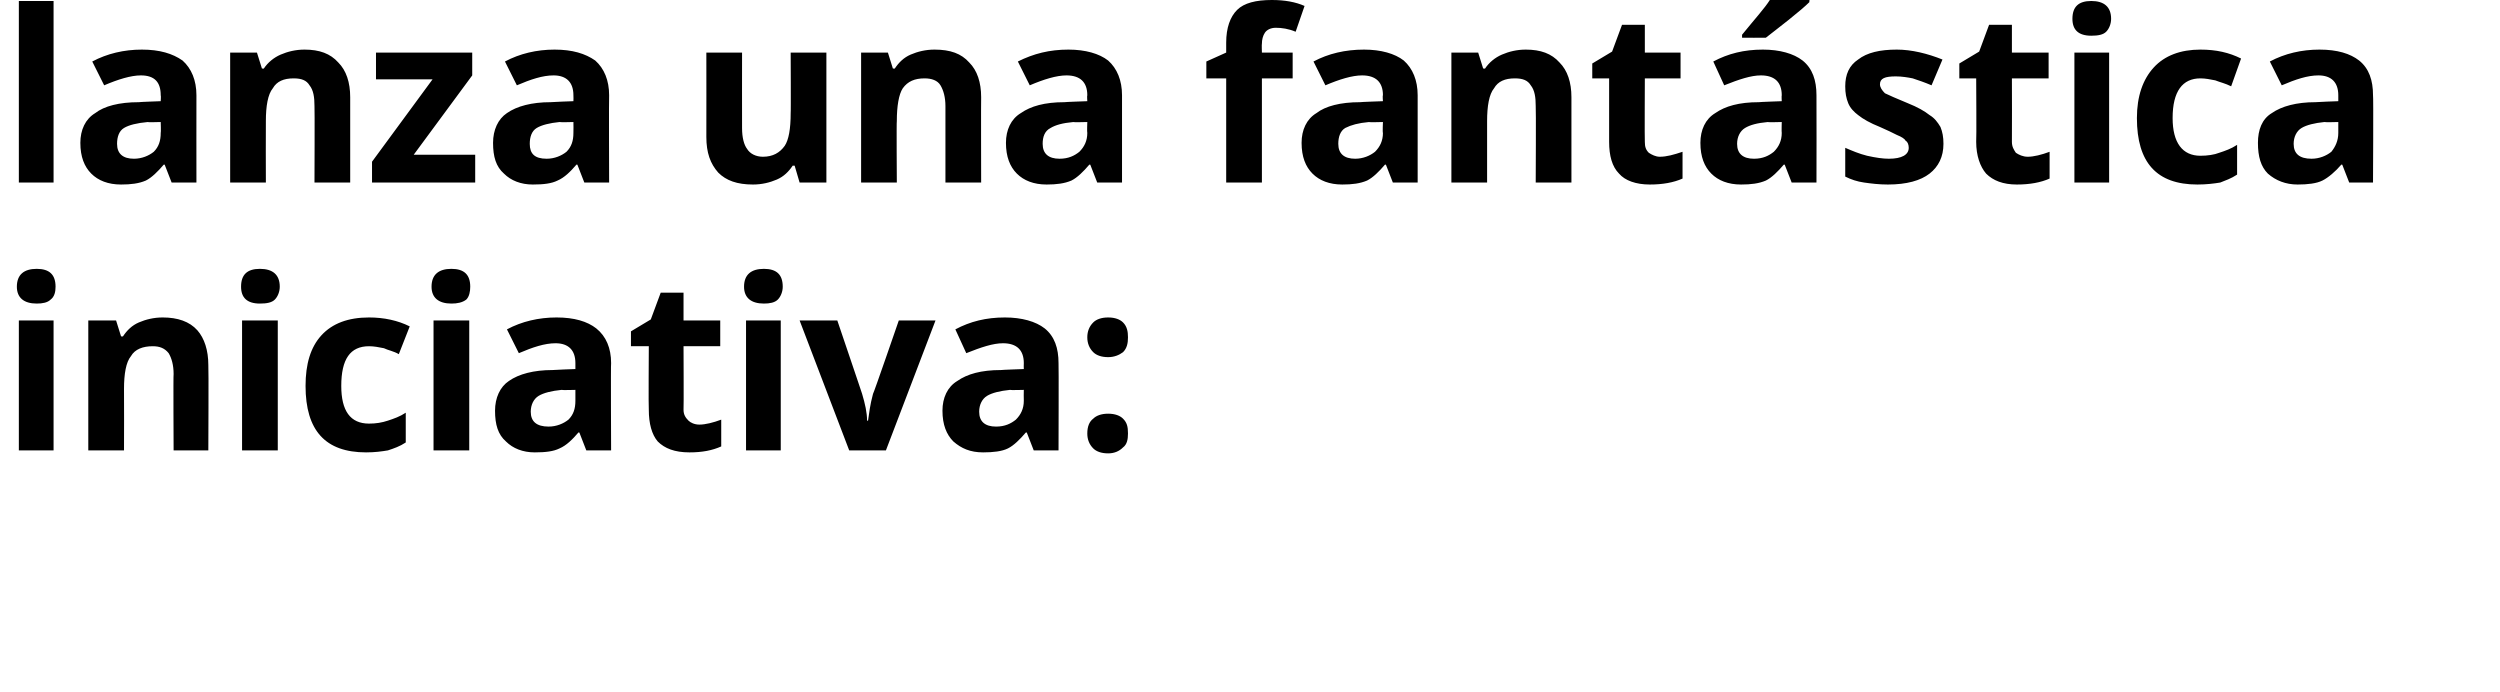 <?xml version="1.0" standalone="no"?><!DOCTYPE svg PUBLIC "-//W3C//DTD SVG 1.1//EN" "http://www.w3.org/Graphics/SVG/1.1/DTD/svg11.dtd"><svg xmlns="http://www.w3.org/2000/svg" version="1.1" width="252px" height="69.8px" viewBox="0 0 252 69.8">  <desc>lanza una fant stica iniciativa:</desc>  <defs/>  <g id="Polygon88404">    <path d="M 3.7 30.6 C 2.4 30.6 1.7 30 1.7 28.9 C 1.7 27.7 2.4 27.1 3.7 27.1 C 5 27.1 5.6 27.7 5.6 28.9 C 5.6 29.4 5.5 29.9 5.1 30.2 C 4.8 30.5 4.3 30.6 3.7 30.6 C 3.7 30.6 3.7 30.6 3.7 30.6 Z M 5.4 45.4 L 1.9 45.4 L 1.9 32.3 L 5.4 32.3 L 5.4 45.4 Z M 21 45.4 L 17.5 45.4 C 17.5 45.4 17.46 37.71 17.5 37.7 C 17.5 36.8 17.3 36.1 17 35.6 C 16.6 35.1 16.1 34.9 15.4 34.9 C 14.4 34.9 13.6 35.2 13.2 35.9 C 12.7 36.5 12.5 37.7 12.5 39.2 C 12.52 39.2 12.5 45.4 12.5 45.4 L 8.9 45.4 L 8.9 32.3 L 11.7 32.3 L 12.2 33.9 C 12.2 33.9 12.35 33.94 12.4 33.9 C 12.8 33.3 13.3 32.8 14 32.5 C 14.7 32.2 15.5 32 16.4 32 C 17.9 32 19.1 32.4 19.9 33.3 C 20.6 34.1 21 35.3 21 36.8 C 21.04 36.82 21 45.4 21 45.4 Z M 26.2 30.6 C 24.9 30.6 24.3 30 24.3 28.9 C 24.3 27.7 24.9 27.1 26.2 27.1 C 27.5 27.1 28.2 27.7 28.2 28.9 C 28.2 29.4 28 29.9 27.7 30.2 C 27.4 30.5 26.9 30.6 26.2 30.6 C 26.2 30.6 26.2 30.6 26.2 30.6 Z M 28 45.4 L 24.4 45.4 L 24.4 32.3 L 28 32.3 L 28 45.4 Z M 36.9 45.6 C 32.8 45.6 30.8 43.4 30.8 38.9 C 30.8 36.7 31.3 35 32.4 33.8 C 33.5 32.6 35.1 32 37.2 32 C 38.7 32 40.1 32.3 41.3 32.9 C 41.3 32.9 40.2 35.7 40.2 35.7 C 39.7 35.4 39.1 35.3 38.7 35.1 C 38.2 35 37.7 34.9 37.2 34.9 C 35.3 34.9 34.4 36.2 34.4 38.9 C 34.4 41.4 35.3 42.7 37.2 42.7 C 37.9 42.7 38.5 42.6 39.1 42.4 C 39.7 42.2 40.3 42 40.9 41.6 C 40.9 41.6 40.9 44.6 40.9 44.6 C 40.3 45 39.7 45.2 39.1 45.4 C 38.5 45.5 37.8 45.6 36.9 45.6 Z M 45.5 30.6 C 44.2 30.6 43.5 30 43.5 28.9 C 43.5 27.7 44.2 27.1 45.5 27.1 C 46.8 27.1 47.4 27.7 47.4 28.9 C 47.4 29.4 47.3 29.9 47 30.2 C 46.6 30.5 46.1 30.6 45.5 30.6 C 45.5 30.6 45.5 30.6 45.5 30.6 Z M 47.3 45.4 L 43.7 45.4 L 43.7 32.3 L 47.3 32.3 L 47.3 45.4 Z M 59.1 45.4 L 58.4 43.6 C 58.4 43.6 58.27 43.58 58.3 43.6 C 57.7 44.3 57.1 44.9 56.4 45.2 C 55.8 45.5 55 45.6 53.9 45.6 C 52.7 45.6 51.7 45.2 51 44.5 C 50.2 43.8 49.9 42.8 49.9 41.4 C 49.9 40.1 50.4 39 51.3 38.4 C 52.3 37.7 53.8 37.3 55.7 37.3 C 55.73 37.28 58 37.2 58 37.2 C 58 37.2 58 36.63 58 36.6 C 58 35.3 57.3 34.6 56 34.6 C 54.9 34.6 53.7 35 52.3 35.6 C 52.3 35.6 51.1 33.2 51.1 33.2 C 52.6 32.4 54.3 32 56.1 32 C 57.9 32 59.2 32.4 60.1 33.1 C 61.1 33.9 61.6 35.1 61.6 36.6 C 61.56 36.63 61.6 45.4 61.6 45.4 L 59.1 45.4 Z M 58 39.3 C 58 39.3 56.62 39.34 56.6 39.3 C 55.6 39.4 54.8 39.6 54.3 39.9 C 53.8 40.2 53.5 40.8 53.5 41.5 C 53.5 42.5 54.1 43 55.3 43 C 56.1 43 56.8 42.7 57.3 42.3 C 57.8 41.8 58 41.2 58 40.4 C 58 40.37 58 39.3 58 39.3 Z M 70.5 42.8 C 71.1 42.8 71.9 42.6 72.7 42.3 C 72.7 42.3 72.7 45 72.7 45 C 71.8 45.4 70.8 45.6 69.5 45.6 C 68 45.6 67 45.2 66.3 44.5 C 65.7 43.8 65.4 42.7 65.4 41.3 C 65.36 41.26 65.4 34.9 65.4 34.9 L 63.6 34.9 L 63.6 33.4 L 65.6 32.2 L 66.6 29.5 L 68.9 29.5 L 68.9 32.3 L 72.6 32.3 L 72.6 34.9 L 68.9 34.9 C 68.9 34.9 68.93 41.26 68.9 41.3 C 68.9 41.8 69.1 42.1 69.4 42.4 C 69.6 42.6 70 42.8 70.5 42.8 Z M 77 30.6 C 75.7 30.6 75 30 75 28.9 C 75 27.7 75.7 27.1 77 27.1 C 78.3 27.1 78.9 27.7 78.9 28.9 C 78.9 29.4 78.7 29.9 78.4 30.2 C 78.1 30.5 77.6 30.6 77 30.6 C 77 30.6 77 30.6 77 30.6 Z M 78.7 45.4 L 75.2 45.4 L 75.2 32.3 L 78.7 32.3 L 78.7 45.4 Z M 85.6 45.4 L 80.6 32.3 L 84.4 32.3 C 84.4 32.3 86.92 39.73 86.9 39.7 C 87.2 40.7 87.4 41.6 87.4 42.4 C 87.4 42.4 87.5 42.4 87.5 42.4 C 87.6 41.7 87.7 40.8 88 39.7 C 88.04 39.73 90.6 32.3 90.6 32.3 L 94.3 32.3 L 89.3 45.4 L 85.6 45.4 Z M 104.2 45.4 L 103.5 43.6 C 103.5 43.6 103.45 43.58 103.4 43.6 C 102.8 44.3 102.2 44.9 101.6 45.2 C 101 45.5 100.1 45.6 99.1 45.6 C 97.8 45.6 96.9 45.2 96.1 44.5 C 95.4 43.8 95 42.8 95 41.4 C 95 40.1 95.5 39 96.5 38.4 C 97.5 37.7 98.9 37.3 100.9 37.3 C 100.9 37.28 103.2 37.2 103.2 37.2 C 103.2 37.2 103.18 36.63 103.2 36.6 C 103.2 35.3 102.5 34.6 101.1 34.6 C 100.1 34.6 98.9 35 97.4 35.6 C 97.4 35.6 96.3 33.2 96.3 33.2 C 97.8 32.4 99.4 32 101.3 32 C 103 32 104.4 32.4 105.3 33.1 C 106.3 33.9 106.7 35.1 106.7 36.6 C 106.73 36.63 106.7 45.4 106.7 45.4 L 104.2 45.4 Z M 103.2 39.3 C 103.2 39.3 101.8 39.34 101.8 39.3 C 100.8 39.4 100 39.6 99.5 39.9 C 99 40.2 98.7 40.8 98.7 41.5 C 98.7 42.5 99.3 43 100.4 43 C 101.3 43 101.9 42.7 102.4 42.3 C 102.9 41.8 103.2 41.2 103.2 40.4 C 103.18 40.37 103.2 39.3 103.2 39.3 Z M 109.6 43.7 C 109.6 43 109.8 42.5 110.2 42.2 C 110.5 41.9 111 41.7 111.7 41.7 C 112.4 41.7 112.9 41.9 113.2 42.2 C 113.6 42.6 113.7 43 113.7 43.7 C 113.7 44.3 113.6 44.8 113.2 45.1 C 112.8 45.5 112.3 45.7 111.7 45.7 C 111 45.7 110.5 45.5 110.2 45.2 C 109.8 44.8 109.6 44.3 109.6 43.7 Z M 109.6 34 C 109.6 33.4 109.8 32.9 110.2 32.5 C 110.5 32.2 111 32 111.7 32 C 112.4 32 112.9 32.2 113.2 32.5 C 113.6 32.9 113.7 33.4 113.7 34 C 113.7 34.6 113.6 35.1 113.2 35.5 C 112.8 35.8 112.3 36 111.7 36 C 111 36 110.5 35.8 110.2 35.5 C 109.8 35.1 109.6 34.6 109.6 34 Z " stroke="none" fill="#000"/>  </g>  <g id="Polygon88403">    <path d="M 5.4 18.4 L 1.9 18.4 L 1.9 0.1 L 5.4 0.1 L 5.4 18.4 Z M 17.3 18.4 L 16.6 16.6 C 16.6 16.6 16.51 16.58 16.5 16.6 C 15.9 17.3 15.3 17.9 14.7 18.2 C 14 18.5 13.2 18.6 12.2 18.6 C 10.9 18.6 9.9 18.2 9.2 17.5 C 8.5 16.8 8.1 15.8 8.1 14.4 C 8.1 13.1 8.6 12 9.6 11.4 C 10.5 10.7 12 10.3 14 10.3 C 13.97 10.28 16.2 10.2 16.2 10.2 C 16.2 10.2 16.24 9.63 16.2 9.6 C 16.2 8.3 15.6 7.6 14.2 7.6 C 13.2 7.6 11.9 8 10.5 8.6 C 10.5 8.6 9.3 6.2 9.3 6.2 C 10.8 5.4 12.5 5 14.3 5 C 16.1 5 17.4 5.4 18.4 6.1 C 19.3 6.9 19.8 8.1 19.8 9.6 C 19.79 9.63 19.8 18.4 19.8 18.4 L 17.3 18.4 Z M 16.2 12.3 C 16.2 12.3 14.86 12.34 14.9 12.3 C 13.8 12.4 13 12.6 12.5 12.9 C 12 13.2 11.8 13.8 11.8 14.5 C 11.8 15.5 12.4 16 13.5 16 C 14.3 16 15 15.7 15.5 15.3 C 16 14.8 16.2 14.2 16.2 13.4 C 16.24 13.37 16.2 12.3 16.2 12.3 Z M 35.3 18.4 L 31.7 18.4 C 31.7 18.4 31.73 10.71 31.7 10.7 C 31.7 9.8 31.6 9.1 31.2 8.6 C 30.9 8.1 30.4 7.9 29.6 7.9 C 28.6 7.9 27.9 8.2 27.5 8.9 C 27 9.5 26.8 10.7 26.8 12.2 C 26.78 12.2 26.8 18.4 26.8 18.4 L 23.2 18.4 L 23.2 5.3 L 25.9 5.3 L 26.4 6.9 C 26.4 6.9 26.62 6.94 26.6 6.9 C 27 6.3 27.6 5.8 28.3 5.5 C 29 5.2 29.8 5 30.7 5 C 32.2 5 33.3 5.4 34.1 6.3 C 34.9 7.1 35.3 8.3 35.3 9.8 C 35.3 9.82 35.3 18.4 35.3 18.4 Z M 47.9 18.4 L 37.5 18.4 L 37.5 16.3 L 43.6 8 L 37.9 8 L 37.9 5.3 L 47.6 5.3 L 47.6 7.6 L 41.7 15.6 L 47.9 15.6 L 47.9 18.4 Z M 58.9 18.4 L 58.2 16.6 C 58.2 16.6 58.09 16.58 58.1 16.6 C 57.5 17.3 56.9 17.9 56.2 18.2 C 55.6 18.5 54.8 18.6 53.7 18.6 C 52.5 18.6 51.5 18.2 50.8 17.5 C 50 16.8 49.7 15.8 49.7 14.4 C 49.7 13.1 50.2 12 51.1 11.4 C 52.1 10.7 53.6 10.3 55.5 10.3 C 55.54 10.28 57.8 10.2 57.8 10.2 C 57.8 10.2 57.82 9.63 57.8 9.6 C 57.8 8.3 57.1 7.6 55.8 7.6 C 54.7 7.6 53.5 8 52.1 8.6 C 52.1 8.6 50.9 6.2 50.9 6.2 C 52.4 5.4 54.1 5 55.9 5 C 57.7 5 59 5.4 60 6.1 C 60.9 6.9 61.4 8.1 61.4 9.6 C 61.37 9.63 61.4 18.4 61.4 18.4 L 58.9 18.4 Z M 57.8 12.3 C 57.8 12.3 56.43 12.34 56.4 12.3 C 55.4 12.4 54.6 12.6 54.1 12.9 C 53.6 13.2 53.4 13.8 53.4 14.5 C 53.4 15.5 53.9 16 55.1 16 C 55.9 16 56.6 15.7 57.1 15.3 C 57.6 14.8 57.8 14.2 57.8 13.4 C 57.82 13.37 57.8 12.3 57.8 12.3 Z M 80.6 18.4 L 80.1 16.7 C 80.1 16.7 79.9 16.69 79.9 16.7 C 79.5 17.3 79 17.8 78.3 18.1 C 77.6 18.4 76.8 18.6 75.9 18.6 C 74.3 18.6 73.2 18.2 72.4 17.4 C 71.6 16.5 71.2 15.4 71.2 13.8 C 71.21 13.8 71.2 5.3 71.2 5.3 L 74.8 5.3 C 74.8 5.3 74.79 12.91 74.8 12.9 C 74.8 13.9 75 14.6 75.3 15 C 75.6 15.5 76.2 15.8 76.9 15.8 C 77.9 15.8 78.6 15.4 79.1 14.7 C 79.5 14.1 79.7 13 79.7 11.4 C 79.73 11.43 79.7 5.3 79.7 5.3 L 83.3 5.3 L 83.3 18.4 L 80.6 18.4 Z M 98.9 18.4 L 95.3 18.4 C 95.3 18.4 95.31 10.71 95.3 10.7 C 95.3 9.8 95.1 9.1 94.8 8.6 C 94.5 8.1 93.9 7.9 93.2 7.9 C 92.2 7.9 91.5 8.2 91 8.9 C 90.6 9.5 90.4 10.7 90.4 12.2 C 90.36 12.2 90.4 18.4 90.4 18.4 L 86.8 18.4 L 86.8 5.3 L 89.5 5.3 L 90 6.9 C 90 6.9 90.2 6.94 90.2 6.9 C 90.6 6.3 91.1 5.8 91.8 5.5 C 92.5 5.2 93.3 5 94.2 5 C 95.8 5 96.9 5.4 97.7 6.3 C 98.5 7.1 98.9 8.3 98.9 9.8 C 98.88 9.82 98.9 18.4 98.9 18.4 Z M 110.6 18.4 L 109.9 16.6 C 109.9 16.6 109.83 16.58 109.8 16.6 C 109.2 17.3 108.6 17.9 108 18.2 C 107.3 18.5 106.5 18.6 105.5 18.6 C 104.2 18.6 103.2 18.2 102.5 17.5 C 101.8 16.8 101.4 15.8 101.4 14.4 C 101.4 13.1 101.9 12 102.9 11.4 C 103.9 10.7 105.3 10.3 107.3 10.3 C 107.28 10.28 109.6 10.2 109.6 10.2 C 109.6 10.2 109.56 9.63 109.6 9.6 C 109.6 8.3 108.9 7.6 107.5 7.6 C 106.5 7.6 105.2 8 103.8 8.6 C 103.8 8.6 102.6 6.2 102.6 6.2 C 104.2 5.4 105.8 5 107.7 5 C 109.4 5 110.8 5.4 111.7 6.1 C 112.6 6.9 113.1 8.1 113.1 9.6 C 113.11 9.63 113.1 18.4 113.1 18.4 L 110.6 18.4 Z M 109.6 12.3 C 109.6 12.3 108.17 12.34 108.2 12.3 C 107.1 12.4 106.4 12.6 105.9 12.9 C 105.3 13.2 105.1 13.8 105.1 14.5 C 105.1 15.5 105.7 16 106.8 16 C 107.7 16 108.3 15.7 108.8 15.3 C 109.3 14.8 109.6 14.2 109.6 13.4 C 109.56 13.37 109.6 12.3 109.6 12.3 Z M 130.3 7.9 L 127.2 7.9 L 127.2 18.4 L 123.6 18.4 L 123.6 7.9 L 121.6 7.9 L 121.6 6.2 L 123.6 5.3 C 123.6 5.3 123.6 4.3 123.6 4.3 C 123.6 2.8 124 1.7 124.7 1 C 125.4 0.3 126.6 0 128.2 0 C 129.5 0 130.6 0.2 131.5 0.6 C 131.5 0.6 130.6 3.2 130.6 3.2 C 129.9 2.9 129.2 2.8 128.6 2.8 C 128.1 2.8 127.7 3 127.5 3.3 C 127.3 3.6 127.2 4 127.2 4.4 C 127.17 4.44 127.2 5.3 127.2 5.3 L 130.3 5.3 L 130.3 7.9 Z M 140.4 18.4 L 139.7 16.6 C 139.7 16.6 139.62 16.58 139.6 16.6 C 139 17.3 138.4 17.9 137.8 18.2 C 137.1 18.5 136.3 18.6 135.3 18.6 C 134 18.6 133 18.2 132.3 17.5 C 131.6 16.8 131.2 15.8 131.2 14.4 C 131.2 13.1 131.7 12 132.7 11.4 C 133.6 10.7 135.1 10.3 137.1 10.3 C 137.08 10.28 139.4 10.2 139.4 10.2 C 139.4 10.2 139.35 9.63 139.4 9.6 C 139.4 8.3 138.7 7.6 137.3 7.6 C 136.3 7.6 135 8 133.6 8.6 C 133.6 8.6 132.4 6.2 132.4 6.2 C 133.9 5.4 135.6 5 137.5 5 C 139.2 5 140.6 5.4 141.5 6.1 C 142.4 6.9 142.9 8.1 142.9 9.6 C 142.9 9.63 142.9 18.4 142.9 18.4 L 140.4 18.4 Z M 139.4 12.3 C 139.4 12.3 137.97 12.34 138 12.3 C 136.9 12.4 136.2 12.6 135.6 12.9 C 135.1 13.2 134.9 13.8 134.9 14.5 C 134.9 15.5 135.5 16 136.6 16 C 137.4 16 138.1 15.7 138.6 15.3 C 139.1 14.8 139.4 14.2 139.4 13.4 C 139.35 13.37 139.4 12.3 139.4 12.3 Z M 158.4 18.4 L 154.8 18.4 C 154.8 18.4 154.84 10.71 154.8 10.7 C 154.8 9.8 154.7 9.1 154.3 8.6 C 154 8.1 153.5 7.9 152.7 7.9 C 151.7 7.9 151 8.2 150.6 8.9 C 150.1 9.5 149.9 10.7 149.9 12.2 C 149.89 12.2 149.9 18.4 149.9 18.4 L 146.3 18.4 L 146.3 5.3 L 149 5.3 L 149.5 6.9 C 149.5 6.9 149.73 6.94 149.7 6.9 C 150.1 6.3 150.7 5.8 151.4 5.5 C 152.1 5.2 152.9 5 153.8 5 C 155.3 5 156.4 5.4 157.2 6.3 C 158 7.1 158.4 8.3 158.4 9.8 C 158.41 9.82 158.4 18.4 158.4 18.4 Z M 167.3 15.8 C 168 15.8 168.7 15.6 169.6 15.3 C 169.6 15.3 169.6 18 169.6 18 C 168.7 18.4 167.6 18.6 166.3 18.6 C 164.9 18.6 163.8 18.2 163.2 17.5 C 162.5 16.8 162.2 15.7 162.2 14.3 C 162.2 14.26 162.2 7.9 162.2 7.9 L 160.5 7.9 L 160.5 6.4 L 162.5 5.2 L 163.5 2.5 L 165.8 2.5 L 165.8 5.3 L 169.4 5.3 L 169.4 7.9 L 165.8 7.9 C 165.8 7.9 165.77 14.26 165.8 14.3 C 165.8 14.8 165.9 15.1 166.2 15.4 C 166.5 15.6 166.9 15.8 167.3 15.8 Z M 180.6 18.4 L 179.9 16.6 C 179.9 16.6 179.84 16.58 179.8 16.6 C 179.2 17.3 178.6 17.9 178 18.2 C 177.3 18.5 176.5 18.6 175.5 18.6 C 174.2 18.6 173.2 18.2 172.5 17.5 C 171.8 16.8 171.4 15.8 171.4 14.4 C 171.4 13.1 171.9 12 172.9 11.4 C 173.9 10.7 175.3 10.3 177.3 10.3 C 177.3 10.28 179.6 10.2 179.6 10.2 C 179.6 10.2 179.57 9.63 179.6 9.6 C 179.6 8.3 178.9 7.6 177.5 7.6 C 176.5 7.6 175.3 8 173.8 8.6 C 173.8 8.6 172.7 6.2 172.7 6.2 C 174.2 5.4 175.8 5 177.7 5 C 179.4 5 180.8 5.4 181.7 6.1 C 182.7 6.9 183.1 8.1 183.1 9.6 C 183.12 9.63 183.1 18.4 183.1 18.4 L 180.6 18.4 Z M 179.6 12.3 C 179.6 12.3 178.19 12.34 178.2 12.3 C 177.1 12.4 176.4 12.6 175.9 12.9 C 175.4 13.2 175.1 13.8 175.1 14.5 C 175.1 15.5 175.7 16 176.8 16 C 177.7 16 178.3 15.7 178.8 15.3 C 179.3 14.8 179.6 14.2 179.6 13.4 C 179.57 13.37 179.6 12.3 179.6 12.3 Z M 175.6 3.8 C 175.6 3.8 175.6 3.5 175.6 3.5 C 176.9 1.9 177.9 0.8 178.4 0 C 178.35 -0.02 182.4 0 182.4 0 C 182.4 0 182.36 0.22 182.4 0.2 C 182 0.6 181.3 1.2 180.3 2 C 179.3 2.8 178.5 3.4 178 3.8 C 177.98 3.82 175.6 3.8 175.6 3.8 Z M 195.9 14.5 C 195.9 15.8 195.4 16.8 194.5 17.5 C 193.6 18.2 192.2 18.6 190.3 18.6 C 189.4 18.6 188.6 18.5 187.9 18.4 C 187.2 18.3 186.6 18.1 186 17.8 C 186 17.8 186 14.9 186 14.9 C 186.7 15.2 187.4 15.5 188.2 15.7 C 189.1 15.9 189.8 16 190.4 16 C 191.7 16 192.4 15.6 192.4 14.9 C 192.4 14.6 192.3 14.3 192.1 14.2 C 192 14 191.7 13.8 191.2 13.6 C 190.8 13.4 190.2 13.1 189.5 12.8 C 188.5 12.4 187.8 12 187.3 11.6 C 186.9 11.3 186.5 10.9 186.3 10.4 C 186.1 9.9 186 9.4 186 8.7 C 186 7.5 186.4 6.6 187.3 6 C 188.2 5.3 189.5 5 191.2 5 C 192.7 5 194.3 5.4 195.8 6 C 195.8 6 194.7 8.6 194.7 8.6 C 194 8.3 193.4 8.1 192.8 7.9 C 192.3 7.8 191.7 7.7 191.1 7.7 C 190 7.7 189.5 7.9 189.5 8.5 C 189.5 8.8 189.7 9.1 190 9.4 C 190.4 9.6 191.1 9.9 192.3 10.4 C 193.3 10.8 194 11.2 194.5 11.6 C 195 11.9 195.3 12.3 195.6 12.8 C 195.8 13.3 195.9 13.8 195.9 14.5 Z M 204.4 15.8 C 205 15.8 205.8 15.6 206.6 15.3 C 206.6 15.3 206.6 18 206.6 18 C 205.7 18.4 204.6 18.6 203.3 18.6 C 201.9 18.6 200.9 18.2 200.2 17.5 C 199.6 16.8 199.2 15.7 199.2 14.3 C 199.24 14.26 199.2 7.9 199.2 7.9 L 197.5 7.9 L 197.5 6.4 L 199.5 5.2 L 200.5 2.5 L 202.8 2.5 L 202.8 5.3 L 206.5 5.3 L 206.5 7.9 L 202.8 7.9 C 202.8 7.9 202.82 14.26 202.8 14.3 C 202.8 14.8 203 15.1 203.2 15.4 C 203.5 15.6 203.9 15.8 204.4 15.8 Z M 210.8 3.6 C 209.5 3.6 208.9 3 208.9 1.9 C 208.9 0.7 209.5 0.1 210.8 0.1 C 212.1 0.1 212.8 0.7 212.8 1.9 C 212.8 2.4 212.6 2.9 212.3 3.2 C 212 3.5 211.5 3.6 210.8 3.6 C 210.8 3.6 210.8 3.6 210.8 3.6 Z M 212.6 18.4 L 209.1 18.4 L 209.1 5.3 L 212.6 5.3 L 212.6 18.4 Z M 221.5 18.6 C 217.4 18.6 215.4 16.4 215.4 11.9 C 215.4 9.7 216 8 217.1 6.8 C 218.2 5.6 219.8 5 221.8 5 C 223.4 5 224.7 5.3 225.9 5.9 C 225.9 5.9 224.9 8.7 224.9 8.7 C 224.3 8.4 223.8 8.3 223.3 8.1 C 222.8 8 222.3 7.9 221.8 7.9 C 220 7.9 219 9.2 219 11.9 C 219 14.4 220 15.7 221.8 15.7 C 222.5 15.7 223.2 15.6 223.7 15.4 C 224.3 15.2 224.9 15 225.5 14.6 C 225.5 14.6 225.5 17.6 225.5 17.6 C 224.9 18 224.3 18.2 223.8 18.4 C 223.2 18.5 222.4 18.6 221.5 18.6 Z M 236.8 18.4 L 236.1 16.6 C 236.1 16.6 235.97 16.58 236 16.6 C 235.4 17.3 234.7 17.9 234.1 18.2 C 233.5 18.5 232.6 18.6 231.6 18.6 C 230.4 18.6 229.4 18.2 228.6 17.5 C 227.9 16.8 227.6 15.8 227.6 14.4 C 227.6 13.1 228 12 229 11.4 C 230 10.7 231.5 10.3 233.4 10.3 C 233.42 10.28 235.7 10.2 235.7 10.2 C 235.7 10.2 235.7 9.63 235.7 9.6 C 235.7 8.3 235 7.6 233.7 7.6 C 232.6 7.6 231.4 8 230 8.6 C 230 8.6 228.8 6.2 228.8 6.2 C 230.3 5.4 232 5 233.8 5 C 235.6 5 236.9 5.4 237.8 6.1 C 238.8 6.9 239.2 8.1 239.2 9.6 C 239.25 9.63 239.2 18.4 239.2 18.4 L 236.8 18.4 Z M 235.7 12.3 C 235.7 12.3 234.31 12.34 234.3 12.3 C 233.3 12.4 232.5 12.6 232 12.9 C 231.5 13.2 231.2 13.8 231.2 14.5 C 231.2 15.5 231.8 16 233 16 C 233.8 16 234.5 15.7 235 15.3 C 235.4 14.8 235.7 14.2 235.7 13.4 C 235.7 13.37 235.7 12.3 235.7 12.3 Z " stroke="none" fill="#000"/>  </g></svg>